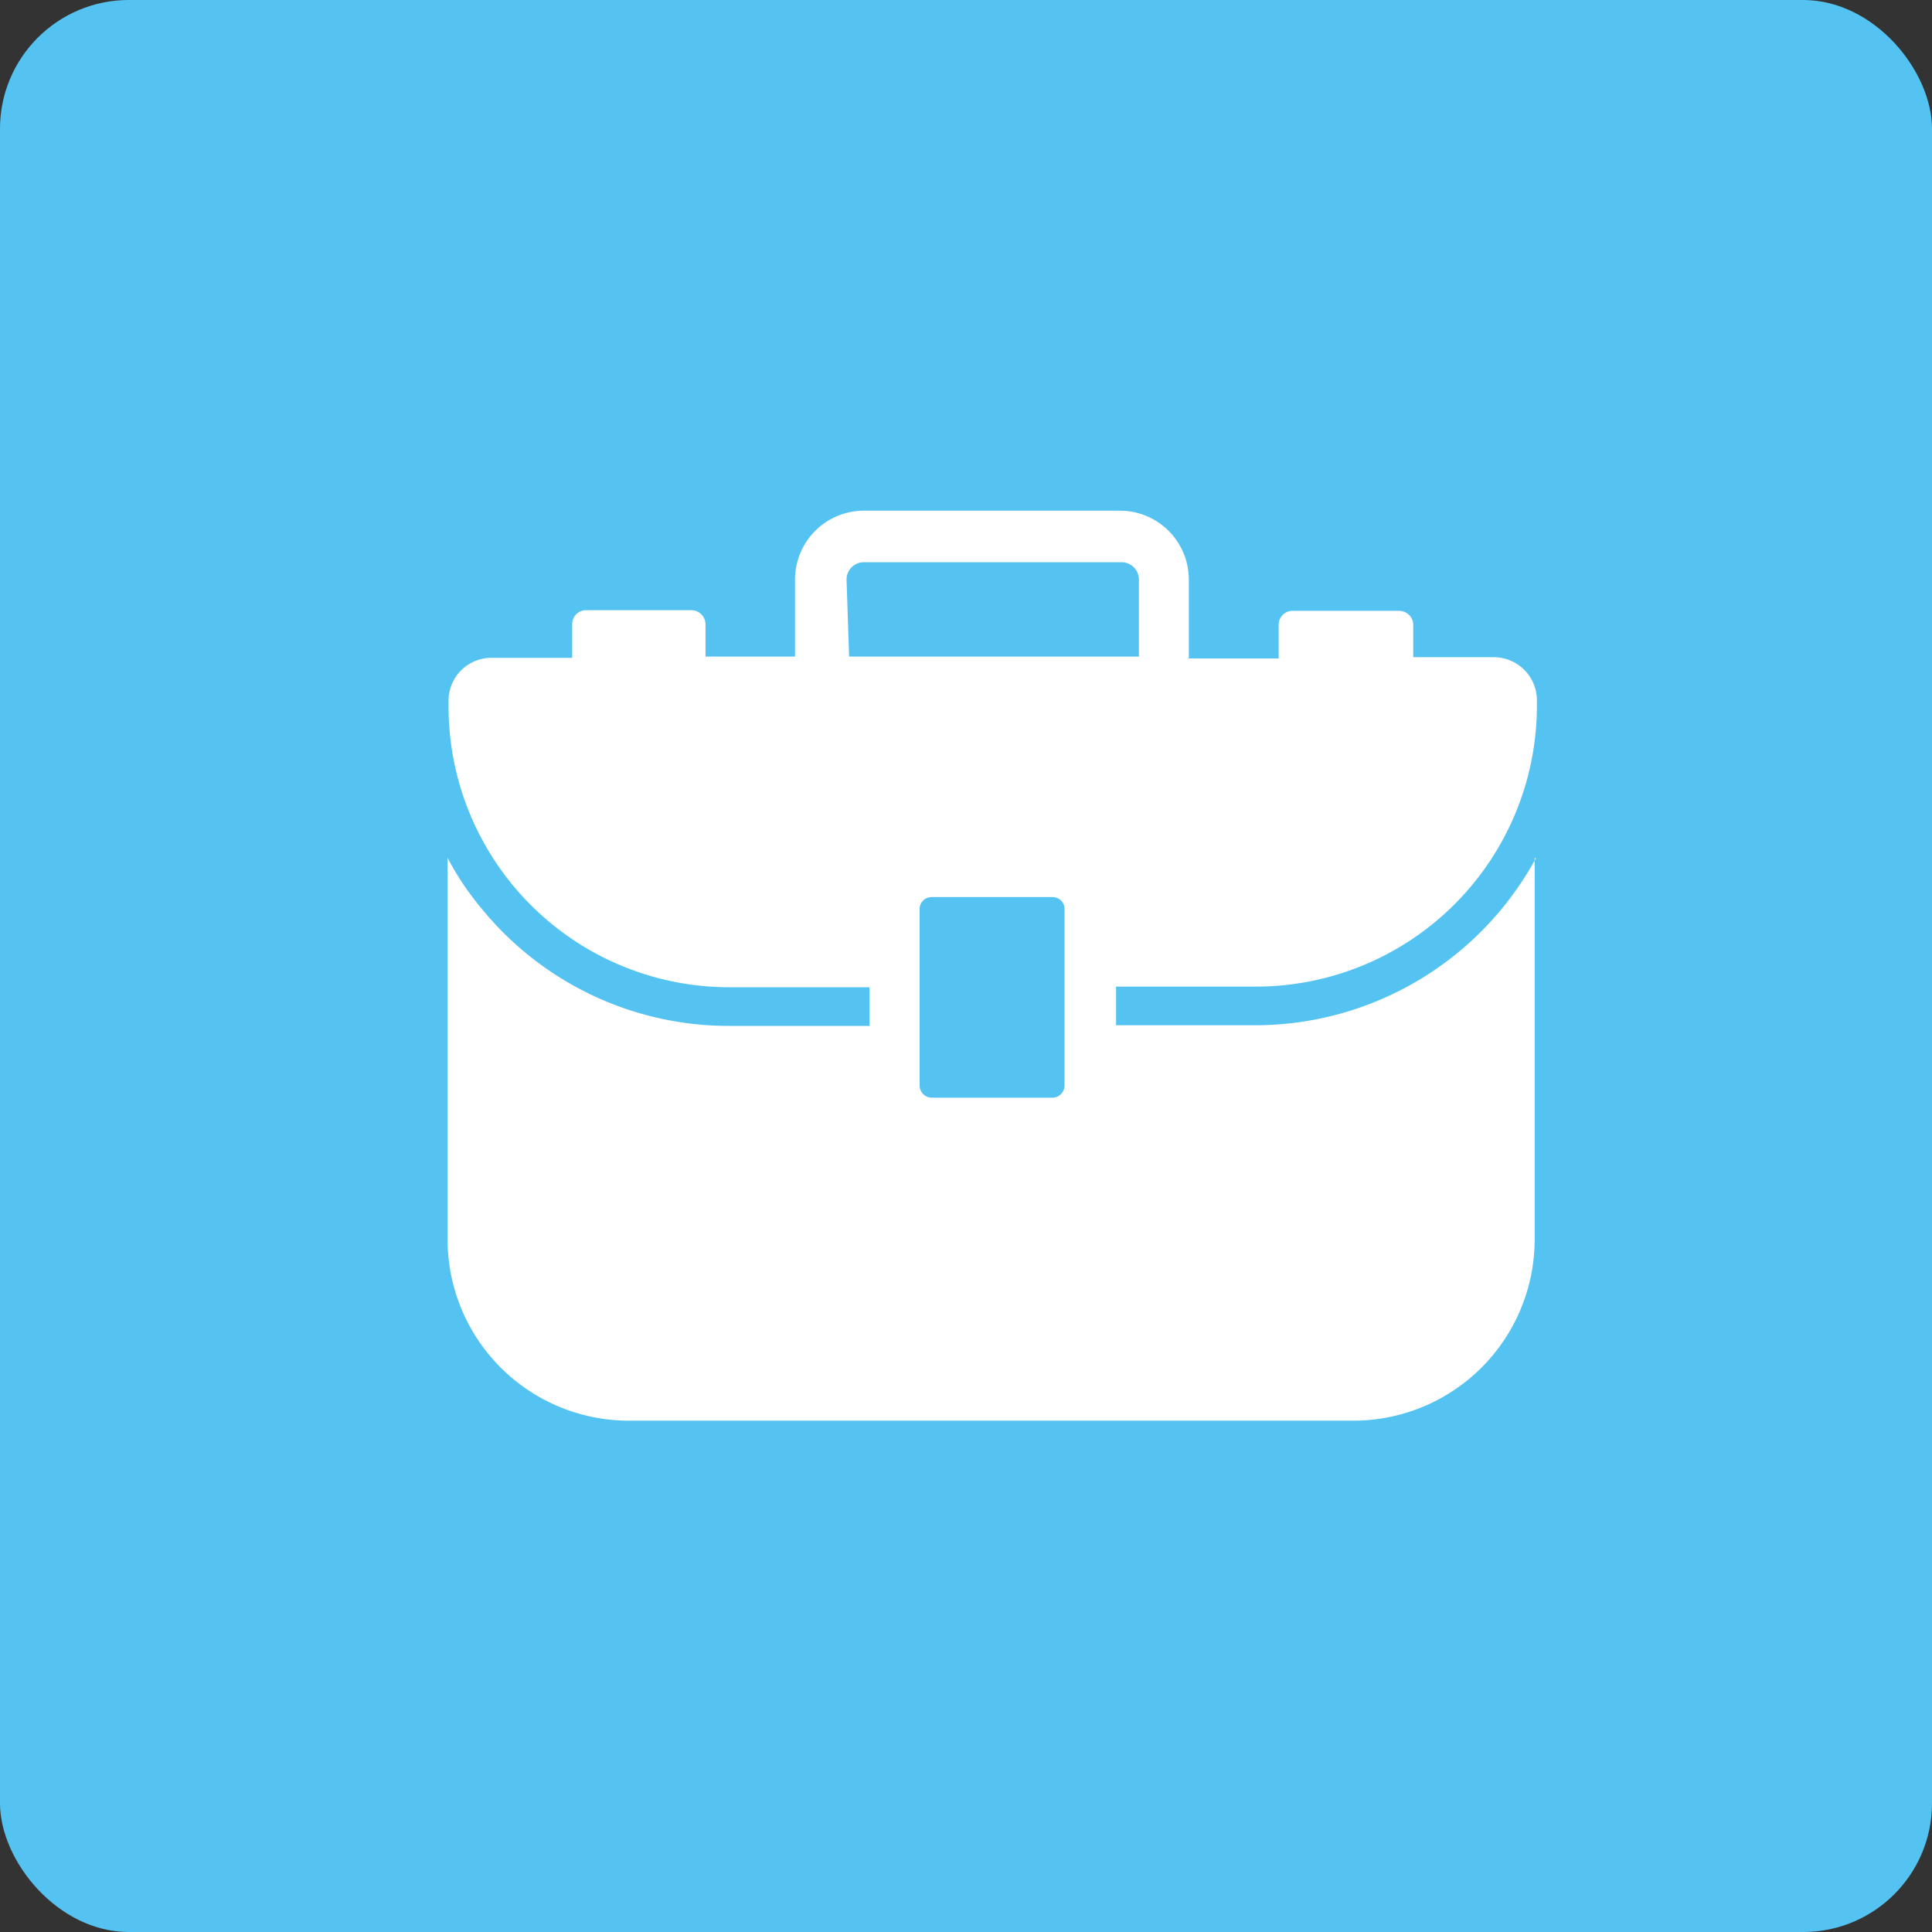 <svg xmlns="http://www.w3.org/2000/svg" width="60" height="60"><rect width="100%" height="100%" fill="#333333" stroke="none"/><g data-name="Layer 2"><g data-name="レイヤー 2"><rect width="60" height="60" rx="4" fill="#55c3f1"/><path d="M47.7 26.65a9.93 9.93 0 0 1-8.7 5.19h-4.34v-1.2H39a8.73 8.73 0 0 0 8.73-8.72v-.17a1.34 1.34 0 0 0-1.34-1.34h-2.5v-1a.44.44 0 0 0-.43-.44h-3.32a.43.43 0 0 0-.43.43v1.05h-2.79V18a2.14 2.14 0 0 0-2.13-2.14h-8a2.14 2.14 0 0 0-2.1 2.14v2.39h-2.78v-1a.44.44 0 0 0-.44-.44H18.2a.43.43 0 0 0-.43.43v1.05h-2.51a1.33 1.33 0 0 0-1.33 1.34v.17a8.72 8.72 0 0 0 8.72 8.72H27v1.2h-4.35A9.9 9.9 0 0 1 15 28.27l-.15-.18-.23-.3a8.53 8.53 0 0 1-.72-1.15v11.84a5.63 5.63 0 0 0 5.63 5.64h22.5a5.63 5.63 0 0 0 5.63-5.63V26.65zM26.29 18a.54.54 0 0 1 .54-.54h8a.54.54 0 0 1 .54.54v2.39h-9zm6.77 10.22v5.5a.38.38 0 0 1-.37.37h-3.76a.38.38 0 0 1-.37-.37v-5.5a.37.37 0 0 1 .37-.36h3.76a.37.37 0 0 1 .37.38z" fill="#fff"/></g></g></svg>